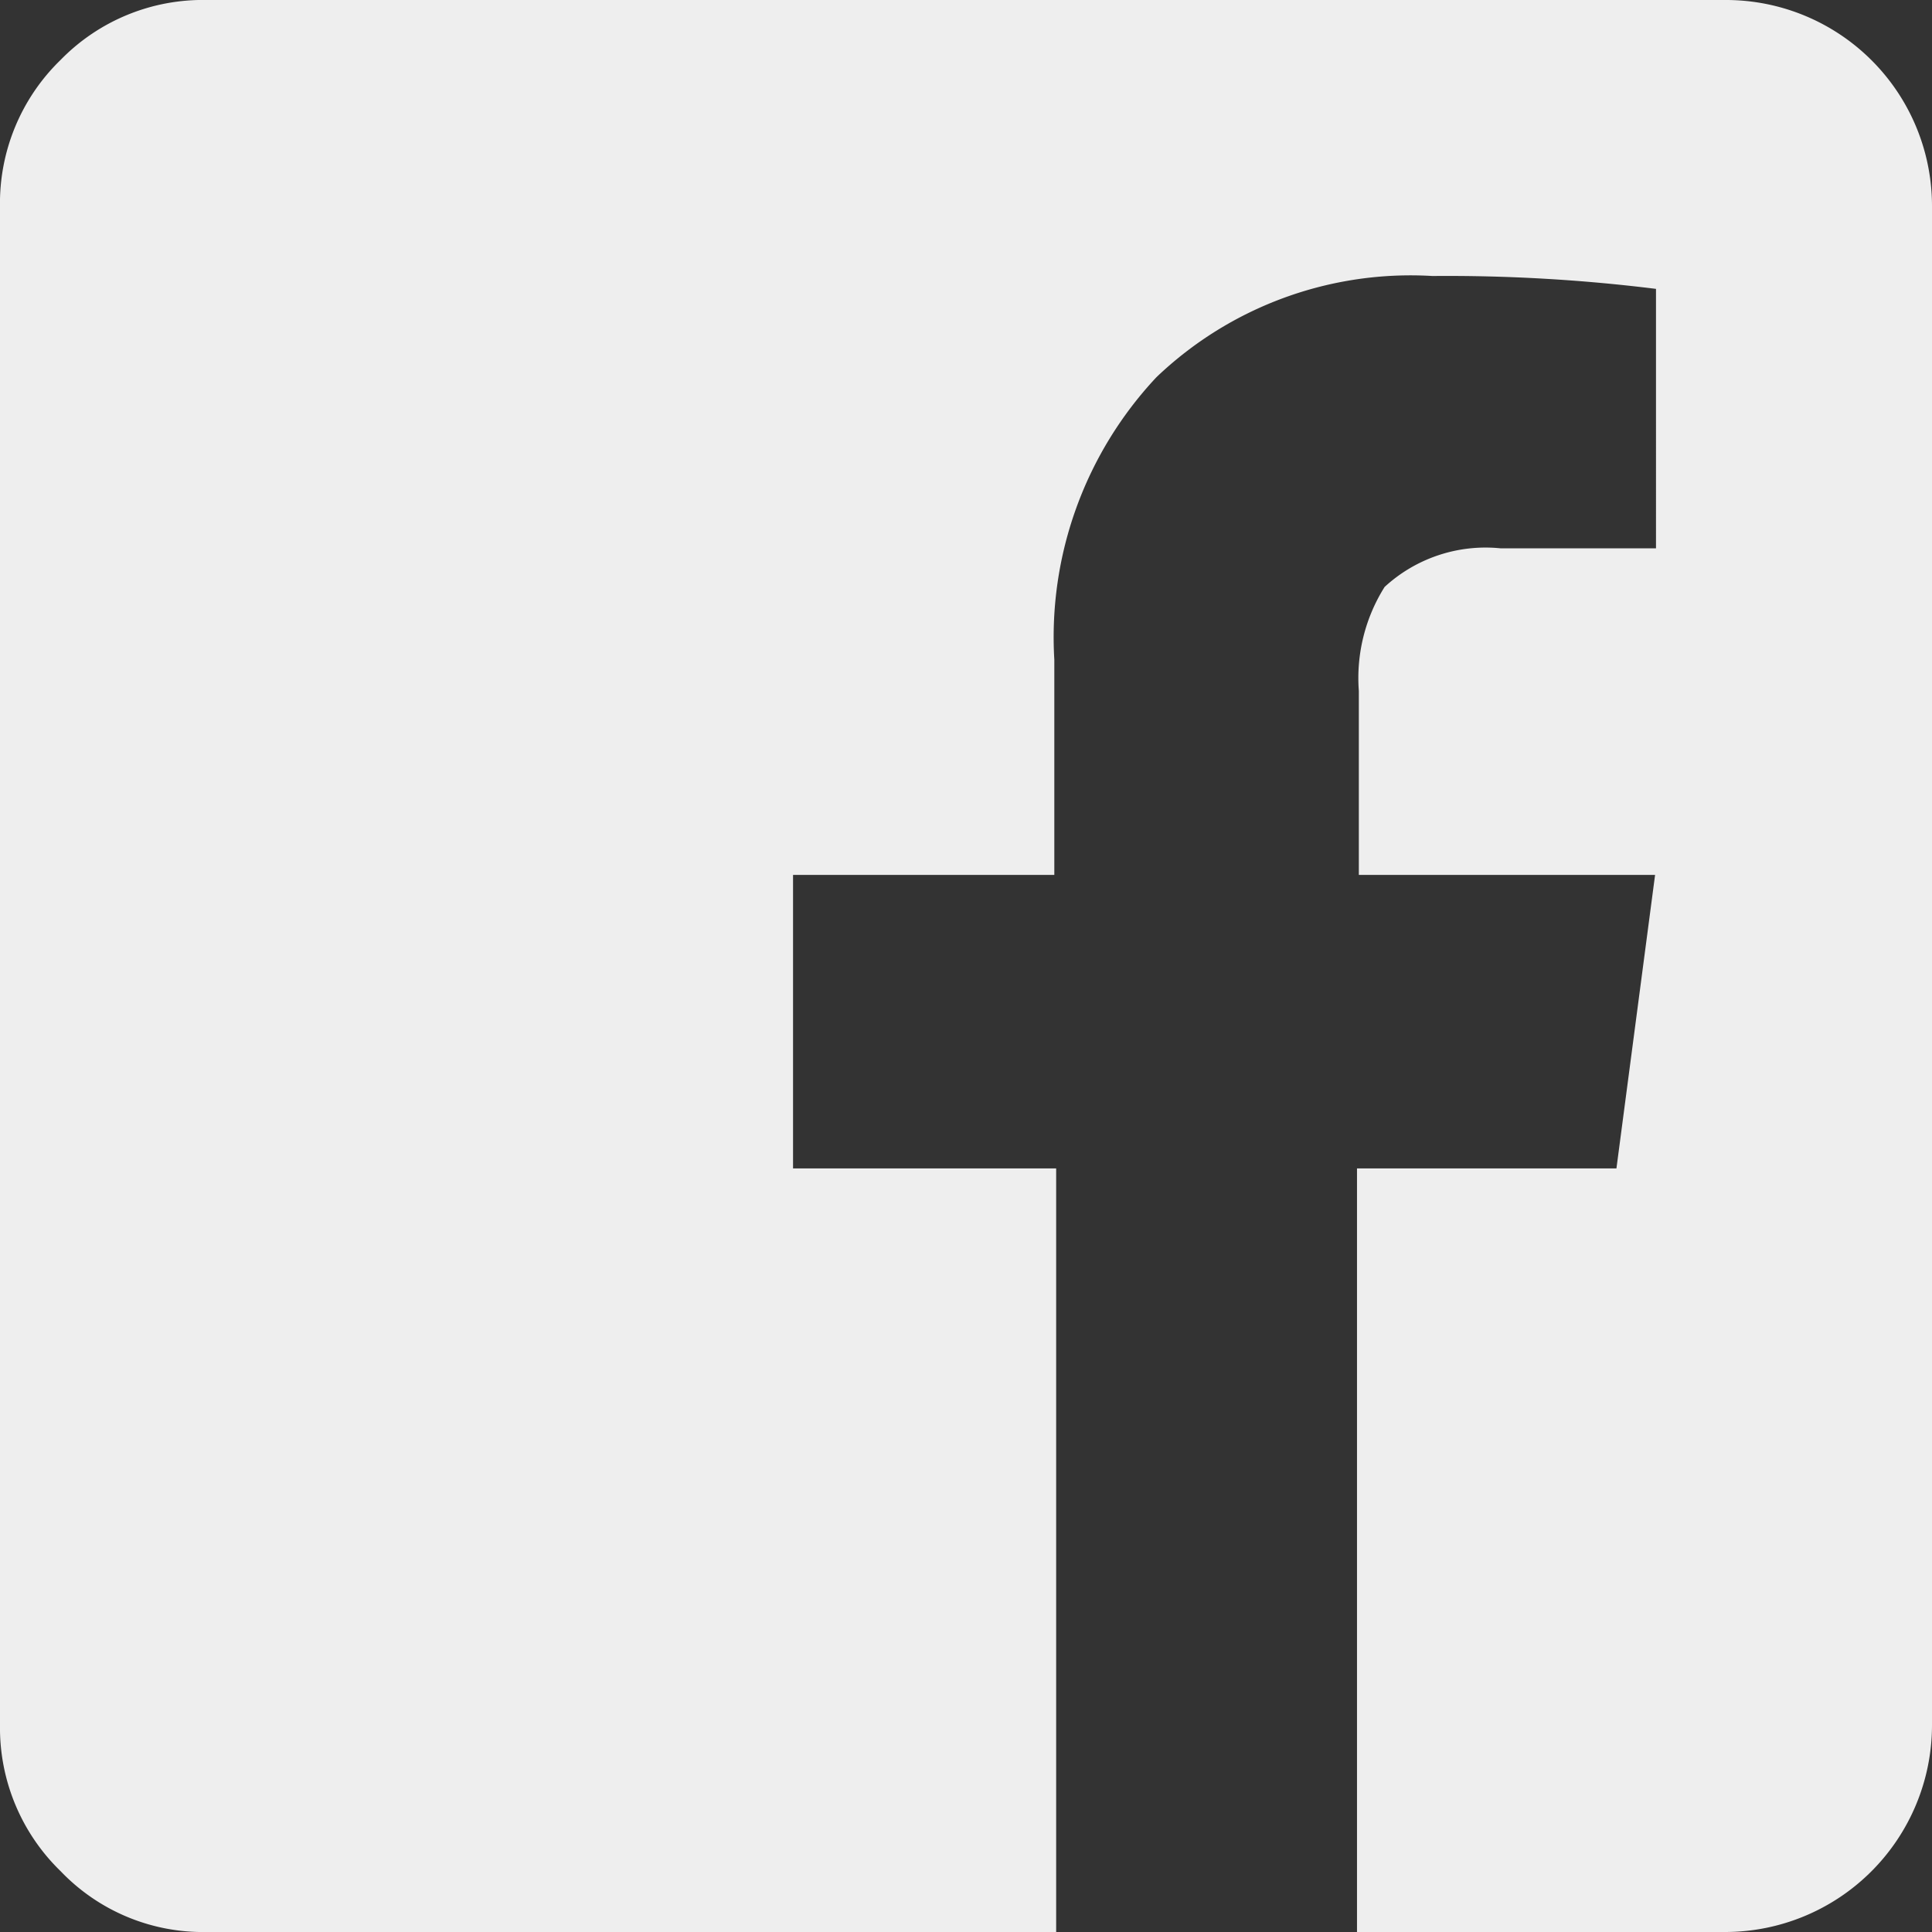 <svg id="Layer_1" data-name="Layer 1" xmlns="http://www.w3.org/2000/svg" viewBox="0 0 21 21"><rect x="0" y="0" width="21" height="21" fill="#333333" stroke="none"/><defs><style>.cls-1{fill:#eee;}</style></defs><title>facebook</title><path class="cls-1" d="M22.43,20.32a2.25,2.25,0,0,1-2.25,2.25h-4v-8.3H19l.42-3.19H16.2v-2a1.86,1.86,0,0,1,.28-1.13,1.62,1.62,0,0,1,1.26-.42h1.69V4.71A18.36,18.36,0,0,0,17,4.57a4,4,0,0,0-3,1.1,4.13,4.13,0,0,0-1.11,3.07v2.34H10.05v3.19h2.86v8.3H3.68a2.14,2.14,0,0,1-1.59-.66,2.17,2.17,0,0,1-.66-1.59V3.82a2.17,2.17,0,0,1,.66-1.6,2.16,2.16,0,0,1,1.59-.65h16.5a2.24,2.24,0,0,1,2.25,2.25Z" transform="translate(-1.43 -1.57)"/></svg>